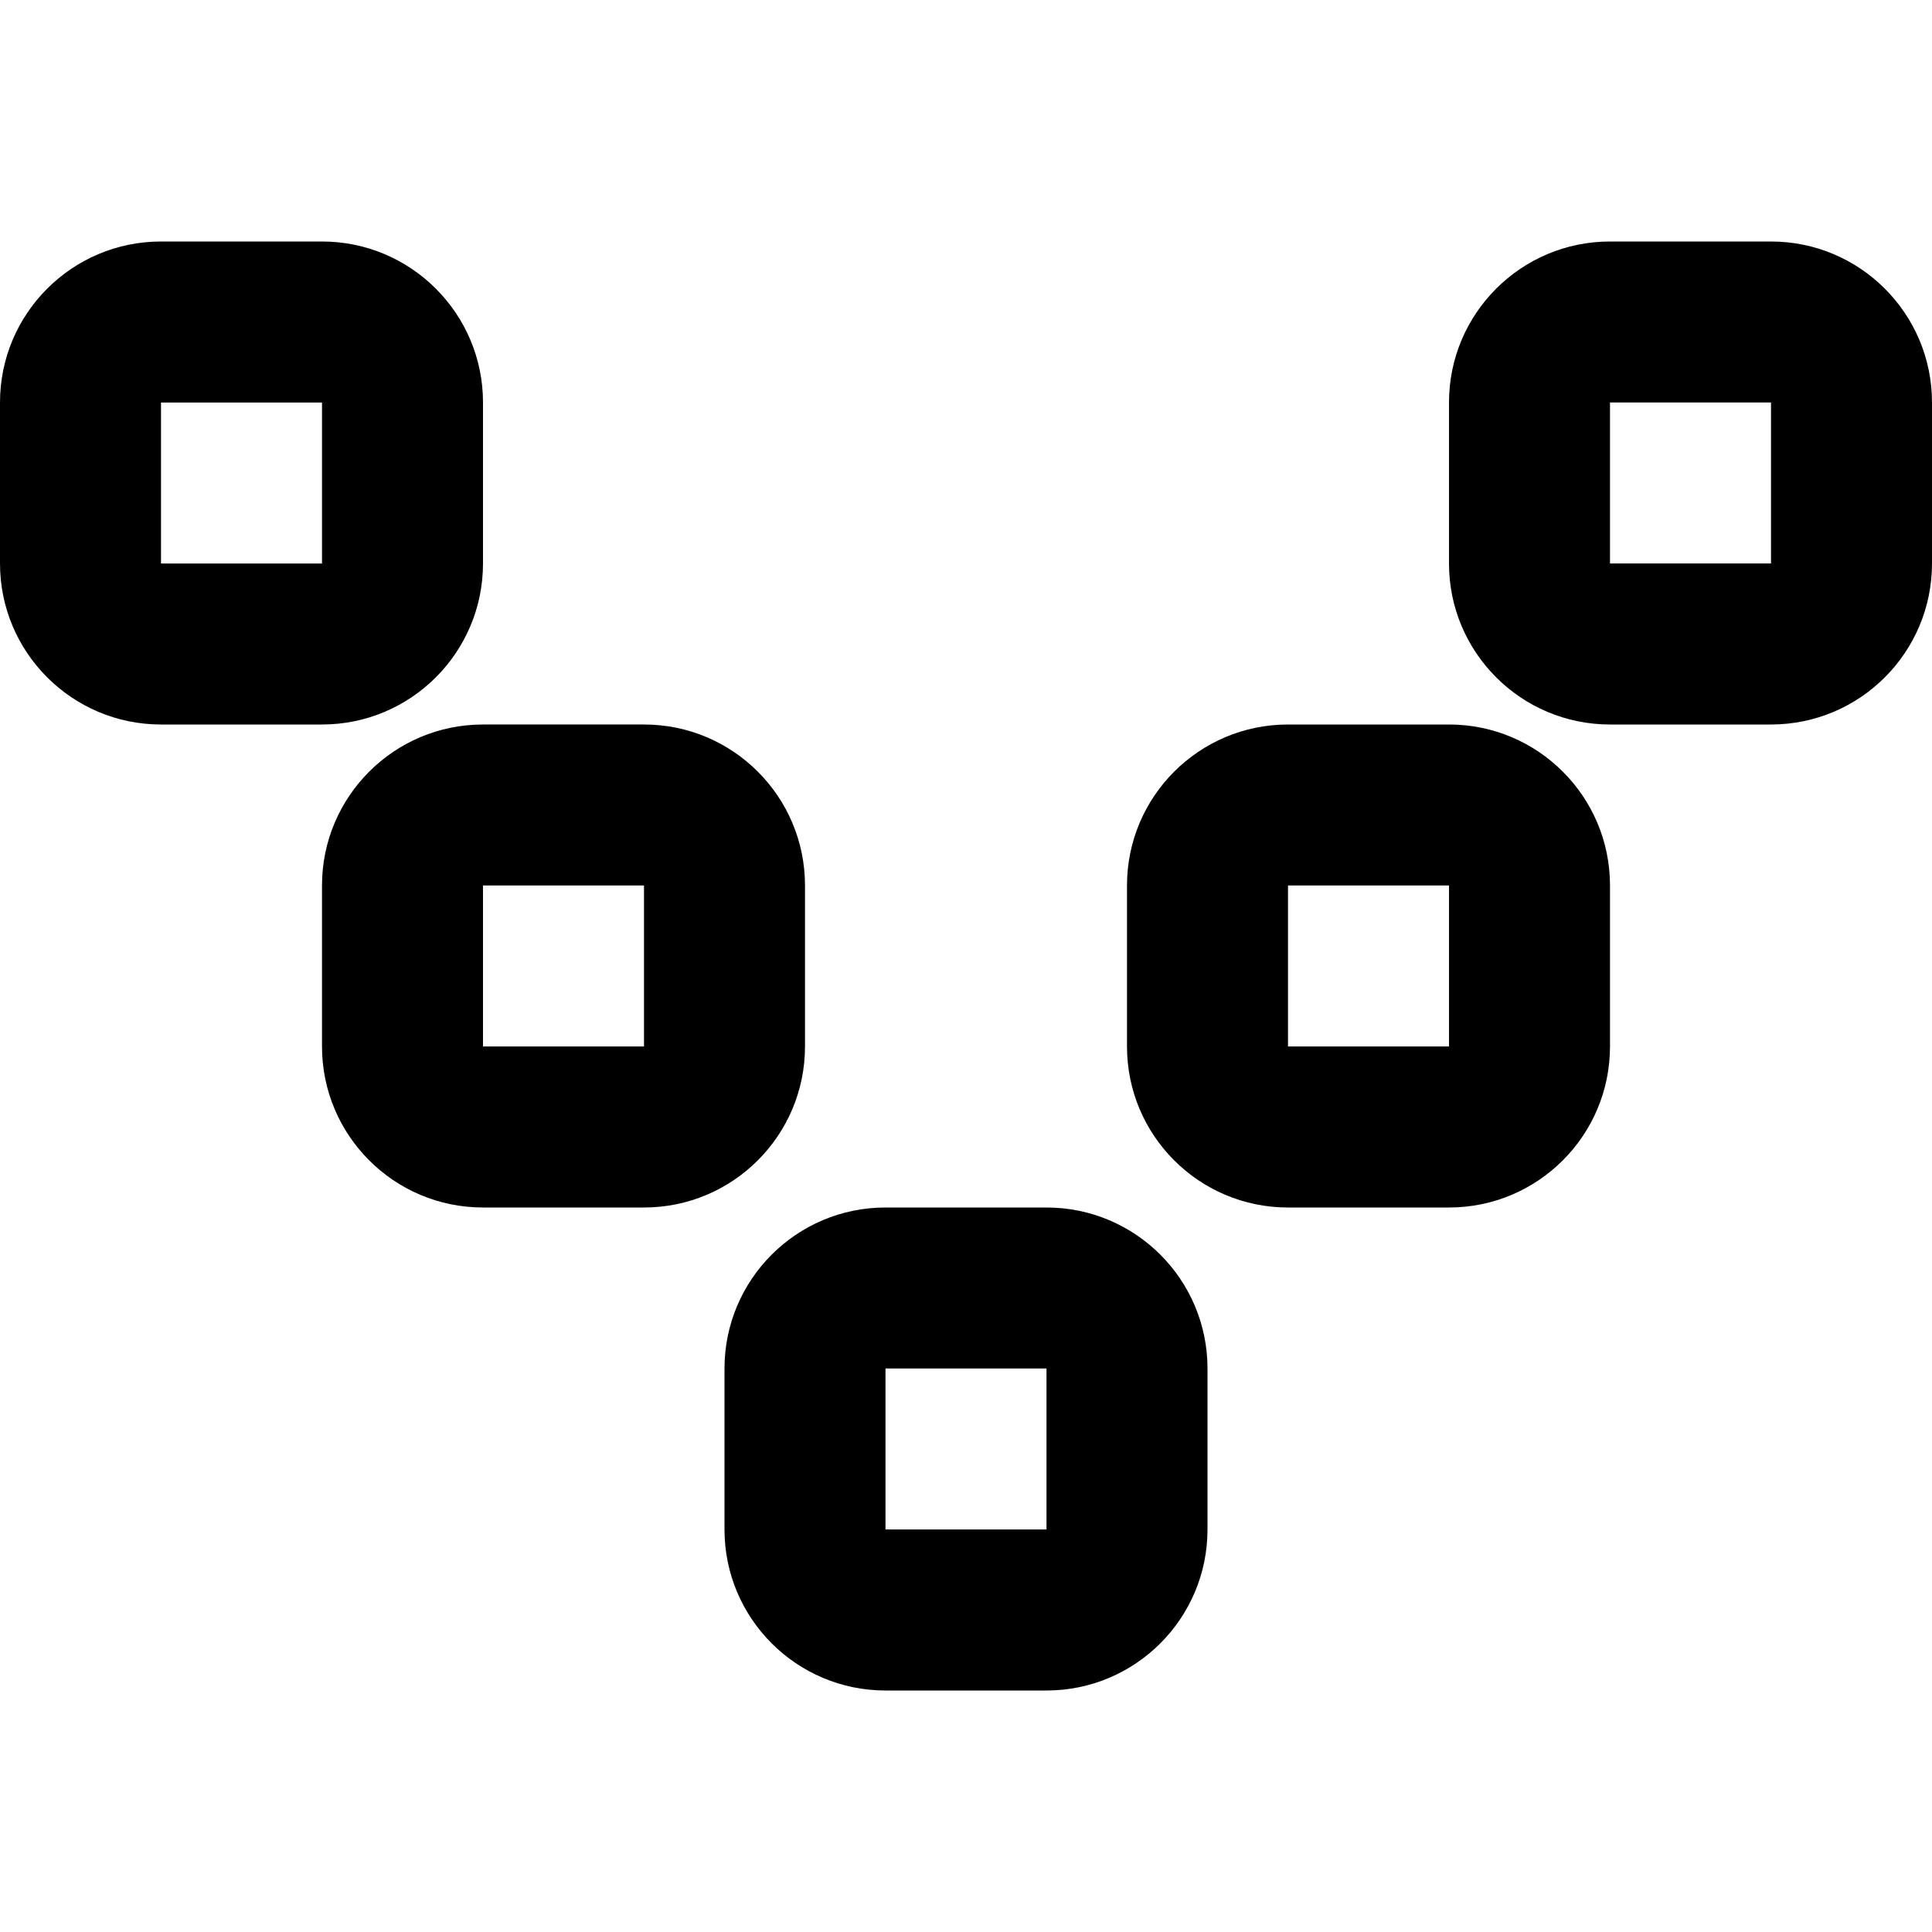 <?xml version="1.0" encoding="iso-8859-1"?>
<!-- Uploaded to: SVG Repo, www.svgrepo.com, Generator: SVG Repo Mixer Tools -->
<svg fill="#000000" height="800px" width="800px" version="1.1" id="Layer_1" xmlns="http://www.w3.org/2000/svg" xmlns:xlink="http://www.w3.org/1999/xlink" 
	 viewBox="0 0 512 512" xml:space="preserve">
<g>
	<g>
		<g>
			<path d="M277.333,320h-42.667C211.109,320,192,339.109,192,362.667v42.667C192,428.891,211.109,448,234.667,448h42.667
				C300.891,448,320,428.891,320,405.333v-42.667C320,339.109,300.891,320,277.333,320z M277.333,405.333h-42.667v-42.667h42.667
				V405.333z"/>
			<path d="M384,192h-42.667c-23.558,0-42.667,19.109-42.667,42.667v42.667c0,23.558,19.109,42.667,42.667,42.667H384
				c23.558,0,42.667-19.109,42.667-42.667v-42.667C426.667,211.109,407.558,192,384,192z M384,277.333h-42.667v-42.667H384V277.333z
				"/>
			<path d="M469.333,64h-42.667C403.109,64,384,83.109,384,106.667v42.667C384,172.891,403.109,192,426.667,192h42.667
				C492.891,192,512,172.891,512,149.333v-42.667C512,83.109,492.891,64,469.333,64z M469.333,149.333h-42.667v-42.667h42.667
				V149.333z"/>
			<path d="M128,149.333v-42.667C128,83.109,108.891,64,85.333,64H42.667C19.109,64,0,83.109,0,106.667v42.667
				C0,172.891,19.109,192,42.667,192h42.667C108.891,192,128,172.891,128,149.333z M42.667,106.667h42.667v42.667H42.667V106.667z"
				/>
			<path d="M213.333,277.333v-42.667c0-23.558-19.109-42.667-42.667-42.667H128c-23.558,0-42.667,19.109-42.667,42.667v42.667
				C85.333,300.891,104.442,320,128,320h42.667C194.225,320,213.333,300.891,213.333,277.333z M170.667,277.333H128v-42.667h42.667
				V277.333z"/>
		</g>
	</g>
</g>
</svg>